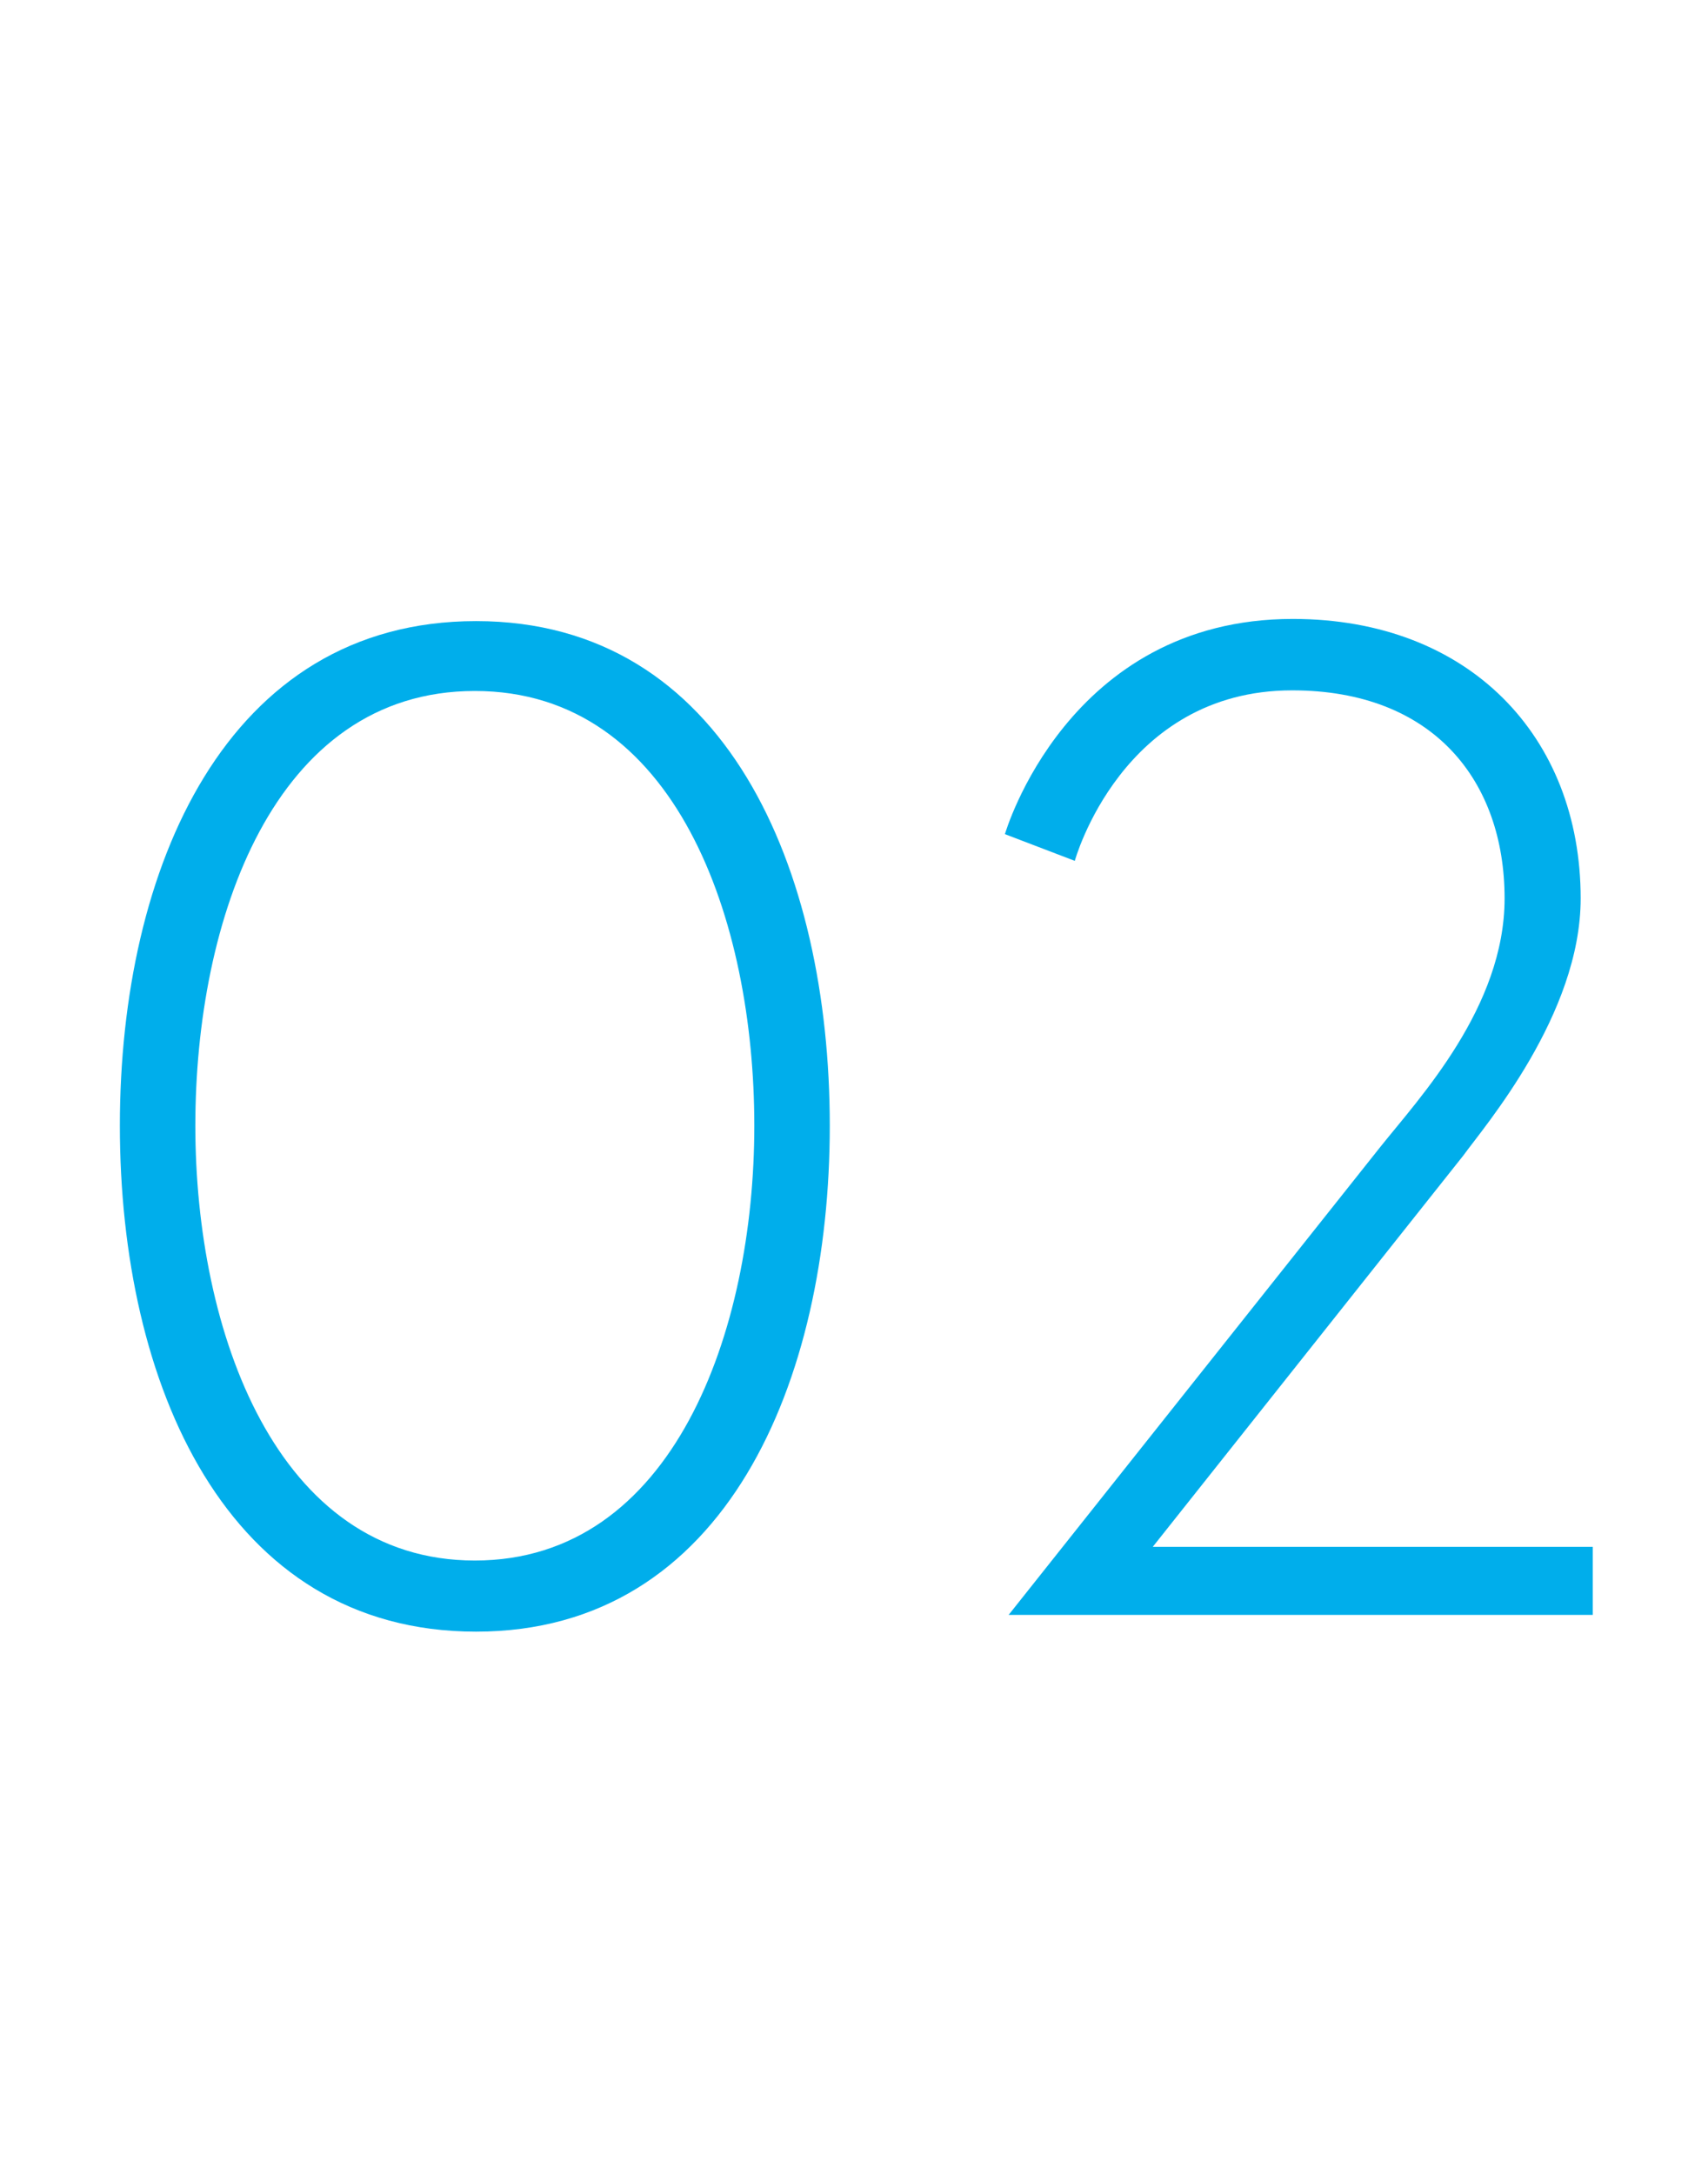 <svg xmlns="http://www.w3.org/2000/svg" viewBox="0 0 55 70"><defs><style>.cls-1{fill:#fff;}.cls-2{fill:#00aeeb;}</style></defs><title>no02</title><g id="レイヤー_2" data-name="レイヤー 2"><g id="contents"><rect class="cls-1" width="55" height="70"/><path class="cls-2" d="M26.72,36.25c0,8.19-3.33,16.29-11.39,16.29s-11.47-8-11.47-16.29S7.28,20,15.33,20,26.72,28,26.72,36.25Zm-2.43,0c0-6.61-2.52-14-9-14s-9,7.38-9,14,2.61,14,9,14S24.29,42.87,24.29,36.25Z"/><path class="cls-2" d="M44.45,36.93c1.26-1.58,4-4.5,4-8,0-3.78-2.29-6.7-6.84-6.7-5.49,0-7,5.49-7,5.49l-2.25-.86s2-6.93,9.27-6.93c5.67,0,9.27,3.78,9.27,9,0,3.74-3.1,7.34-3.78,8.28l-10,12.6H51.29V52H32.48Z"/></g></g></svg>